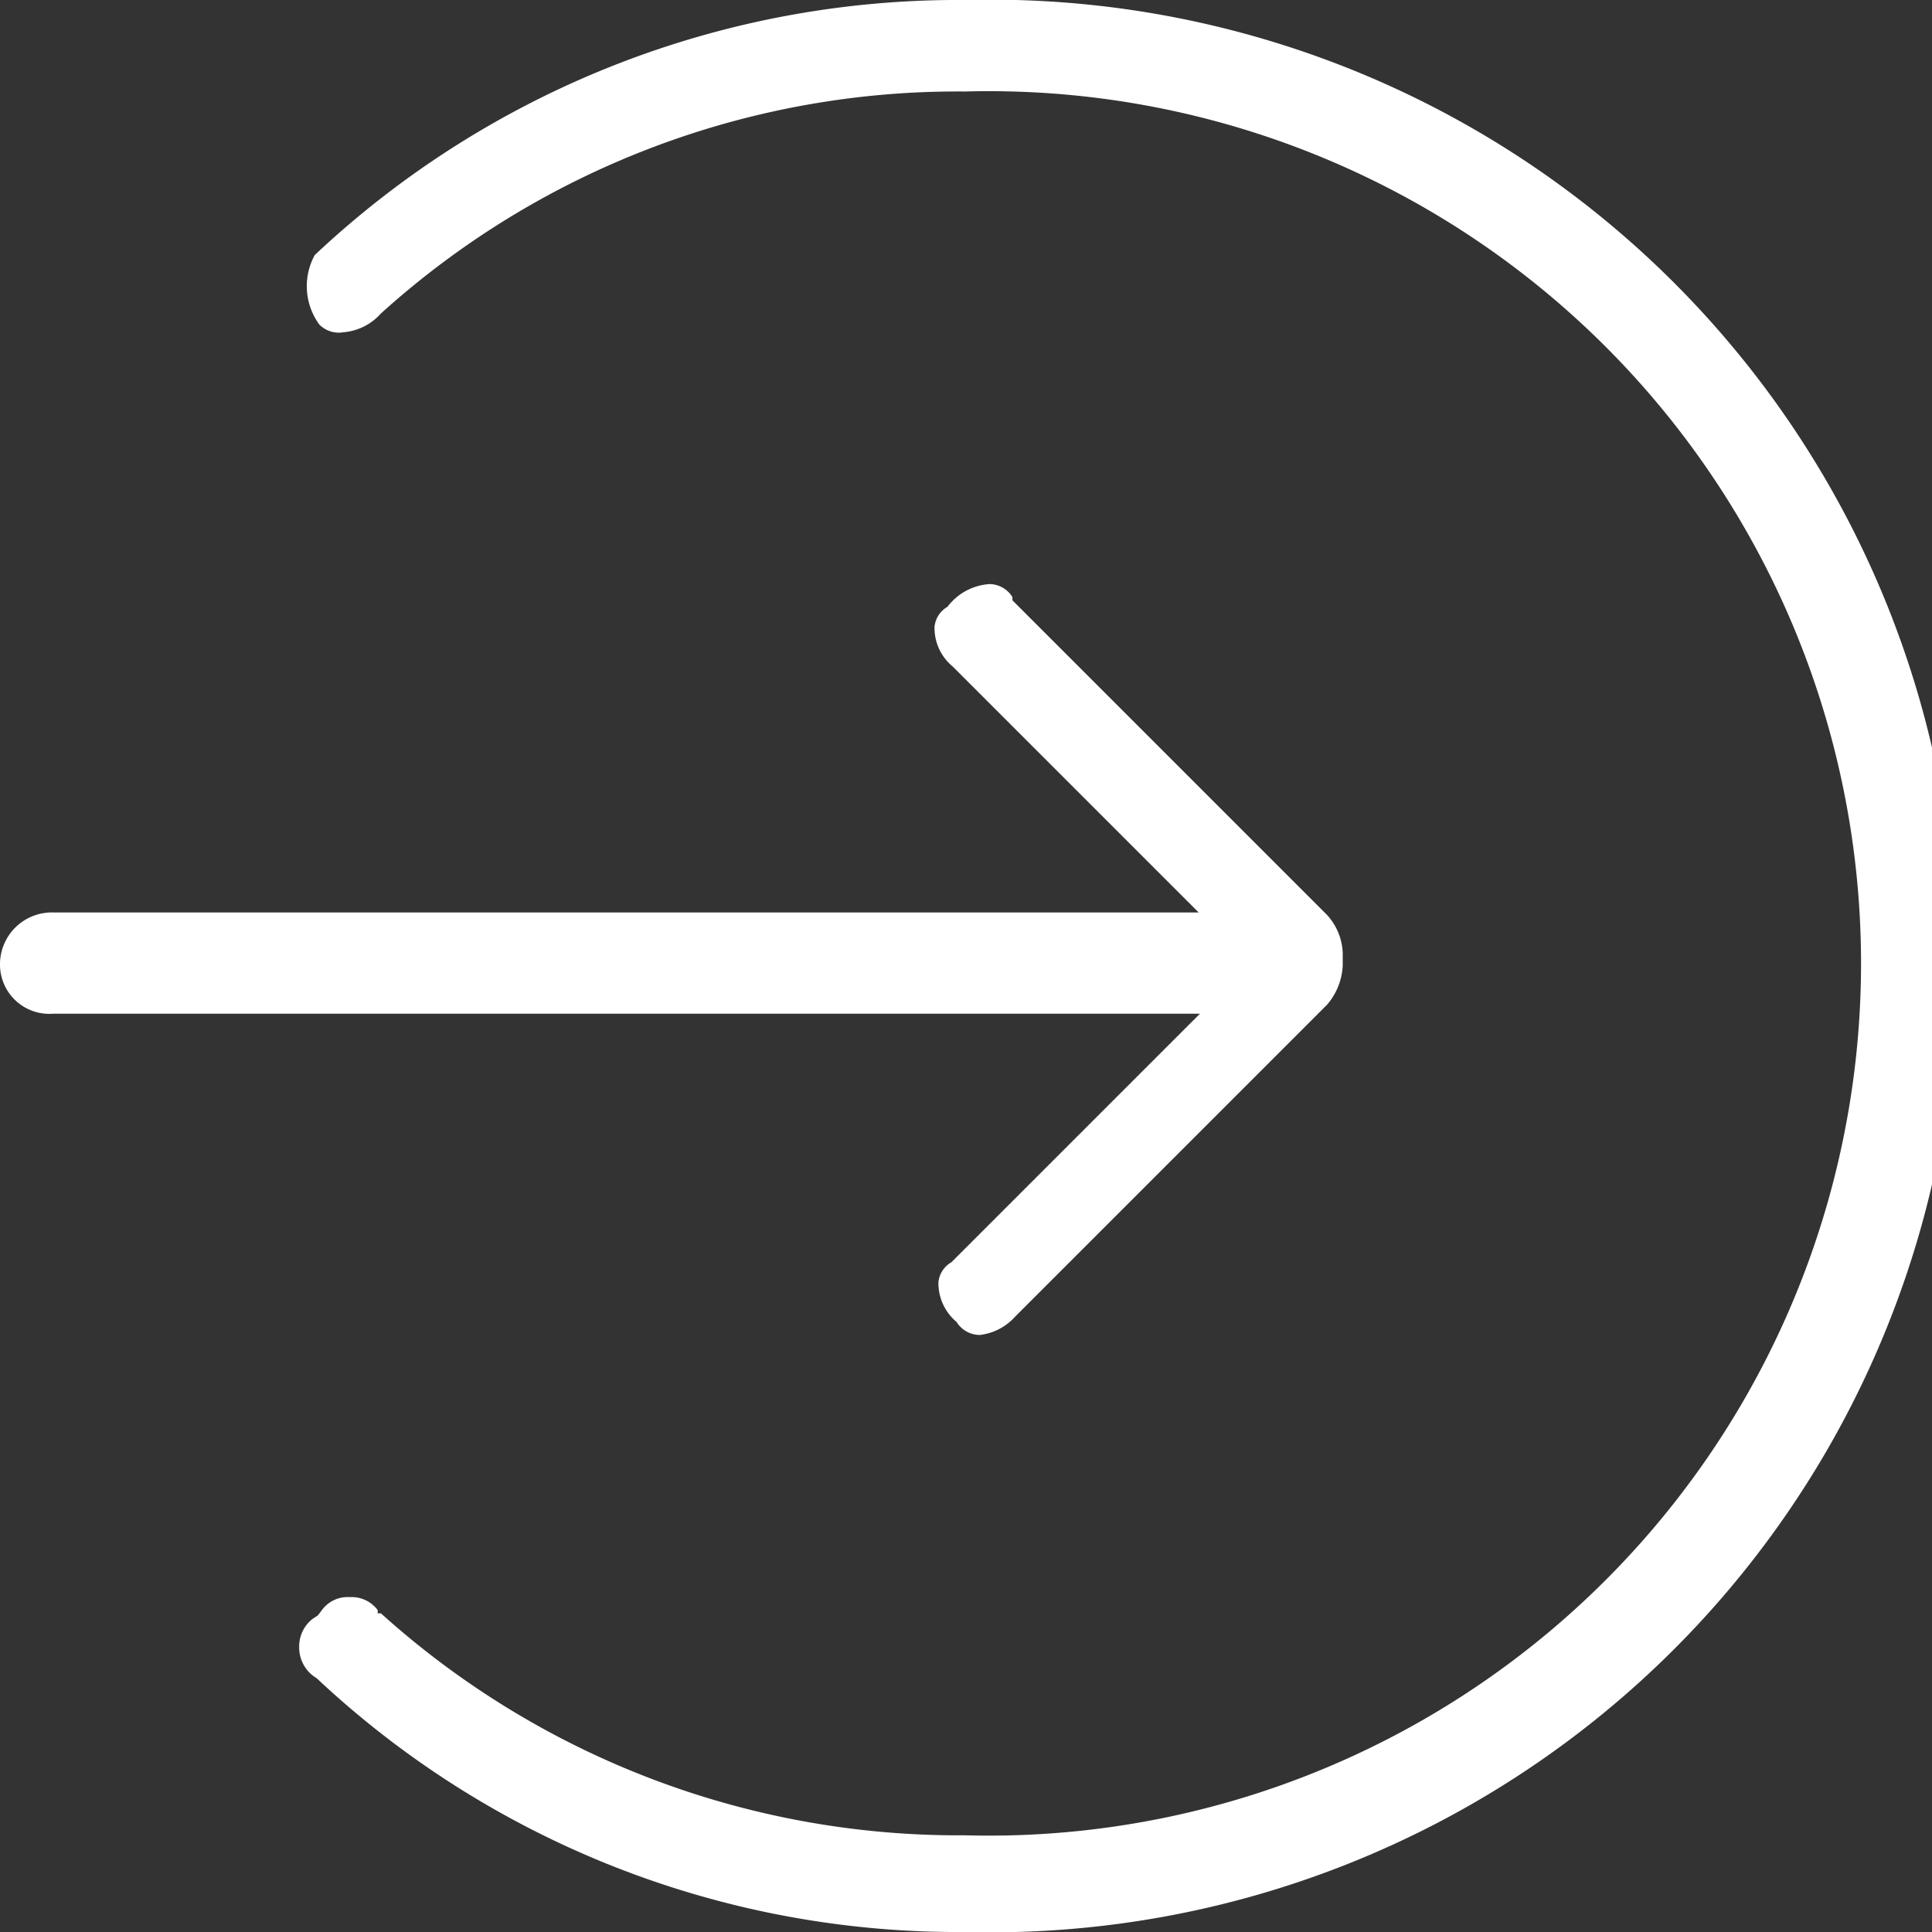 <svg xmlns="http://www.w3.org/2000/svg" viewBox="0 0 29.77 29.77"><rect x="0" y="0" width="29.77" height="29.77" fill="#333333" stroke="none"/><defs><style>.cls-1{fill:#fff;}</style></defs><title>资源 1go</title><g id="图层_2" data-name="图层 2"><g id="图层_2-2" data-name="图层 2"><path class="cls-1" d="M14.88,29.77a14.44,14.44,0,0,1-10-3.91.55.55,0,0,1-.27-.48.54.54,0,0,1,.2-.43l.09-.06.06-.08a.49.49,0,0,1,.43-.2.5.5,0,0,1,.43.2l0,.05.05,0a13.29,13.29,0,0,0,9,3.42,13.44,13.44,0,1,0,0-26.87,13.25,13.25,0,0,0-9,3.42.87.87,0,0,1-.58.29A.42.42,0,0,1,4.92,5a1,1,0,0,1-.07-1.07A14.47,14.47,0,0,1,14.88,0a14.89,14.89,0,1,1,0,29.77Zm.22-9.2a.42.42,0,0,1-.36-.2l0,0,0,0a.78.78,0,0,1-.28-.61.4.4,0,0,1,.2-.31l0,0,3.83-3.83H.82A.76.76,0,0,1,0,14.88a.8.8,0,0,1,.82-.82H18.47l-3.79-3.79a.77.77,0,0,1-.28-.61.4.4,0,0,1,.2-.31l0,0,0,0A.88.88,0,0,1,15.25,9a.42.42,0,0,1,.35.2l0,.05,4.85,4.85a.92.92,0,0,1,.24.59v.19a1,1,0,0,1-.24.6l-4.81,4.81A.86.86,0,0,1,15.1,20.57Z"/></g></g></svg>